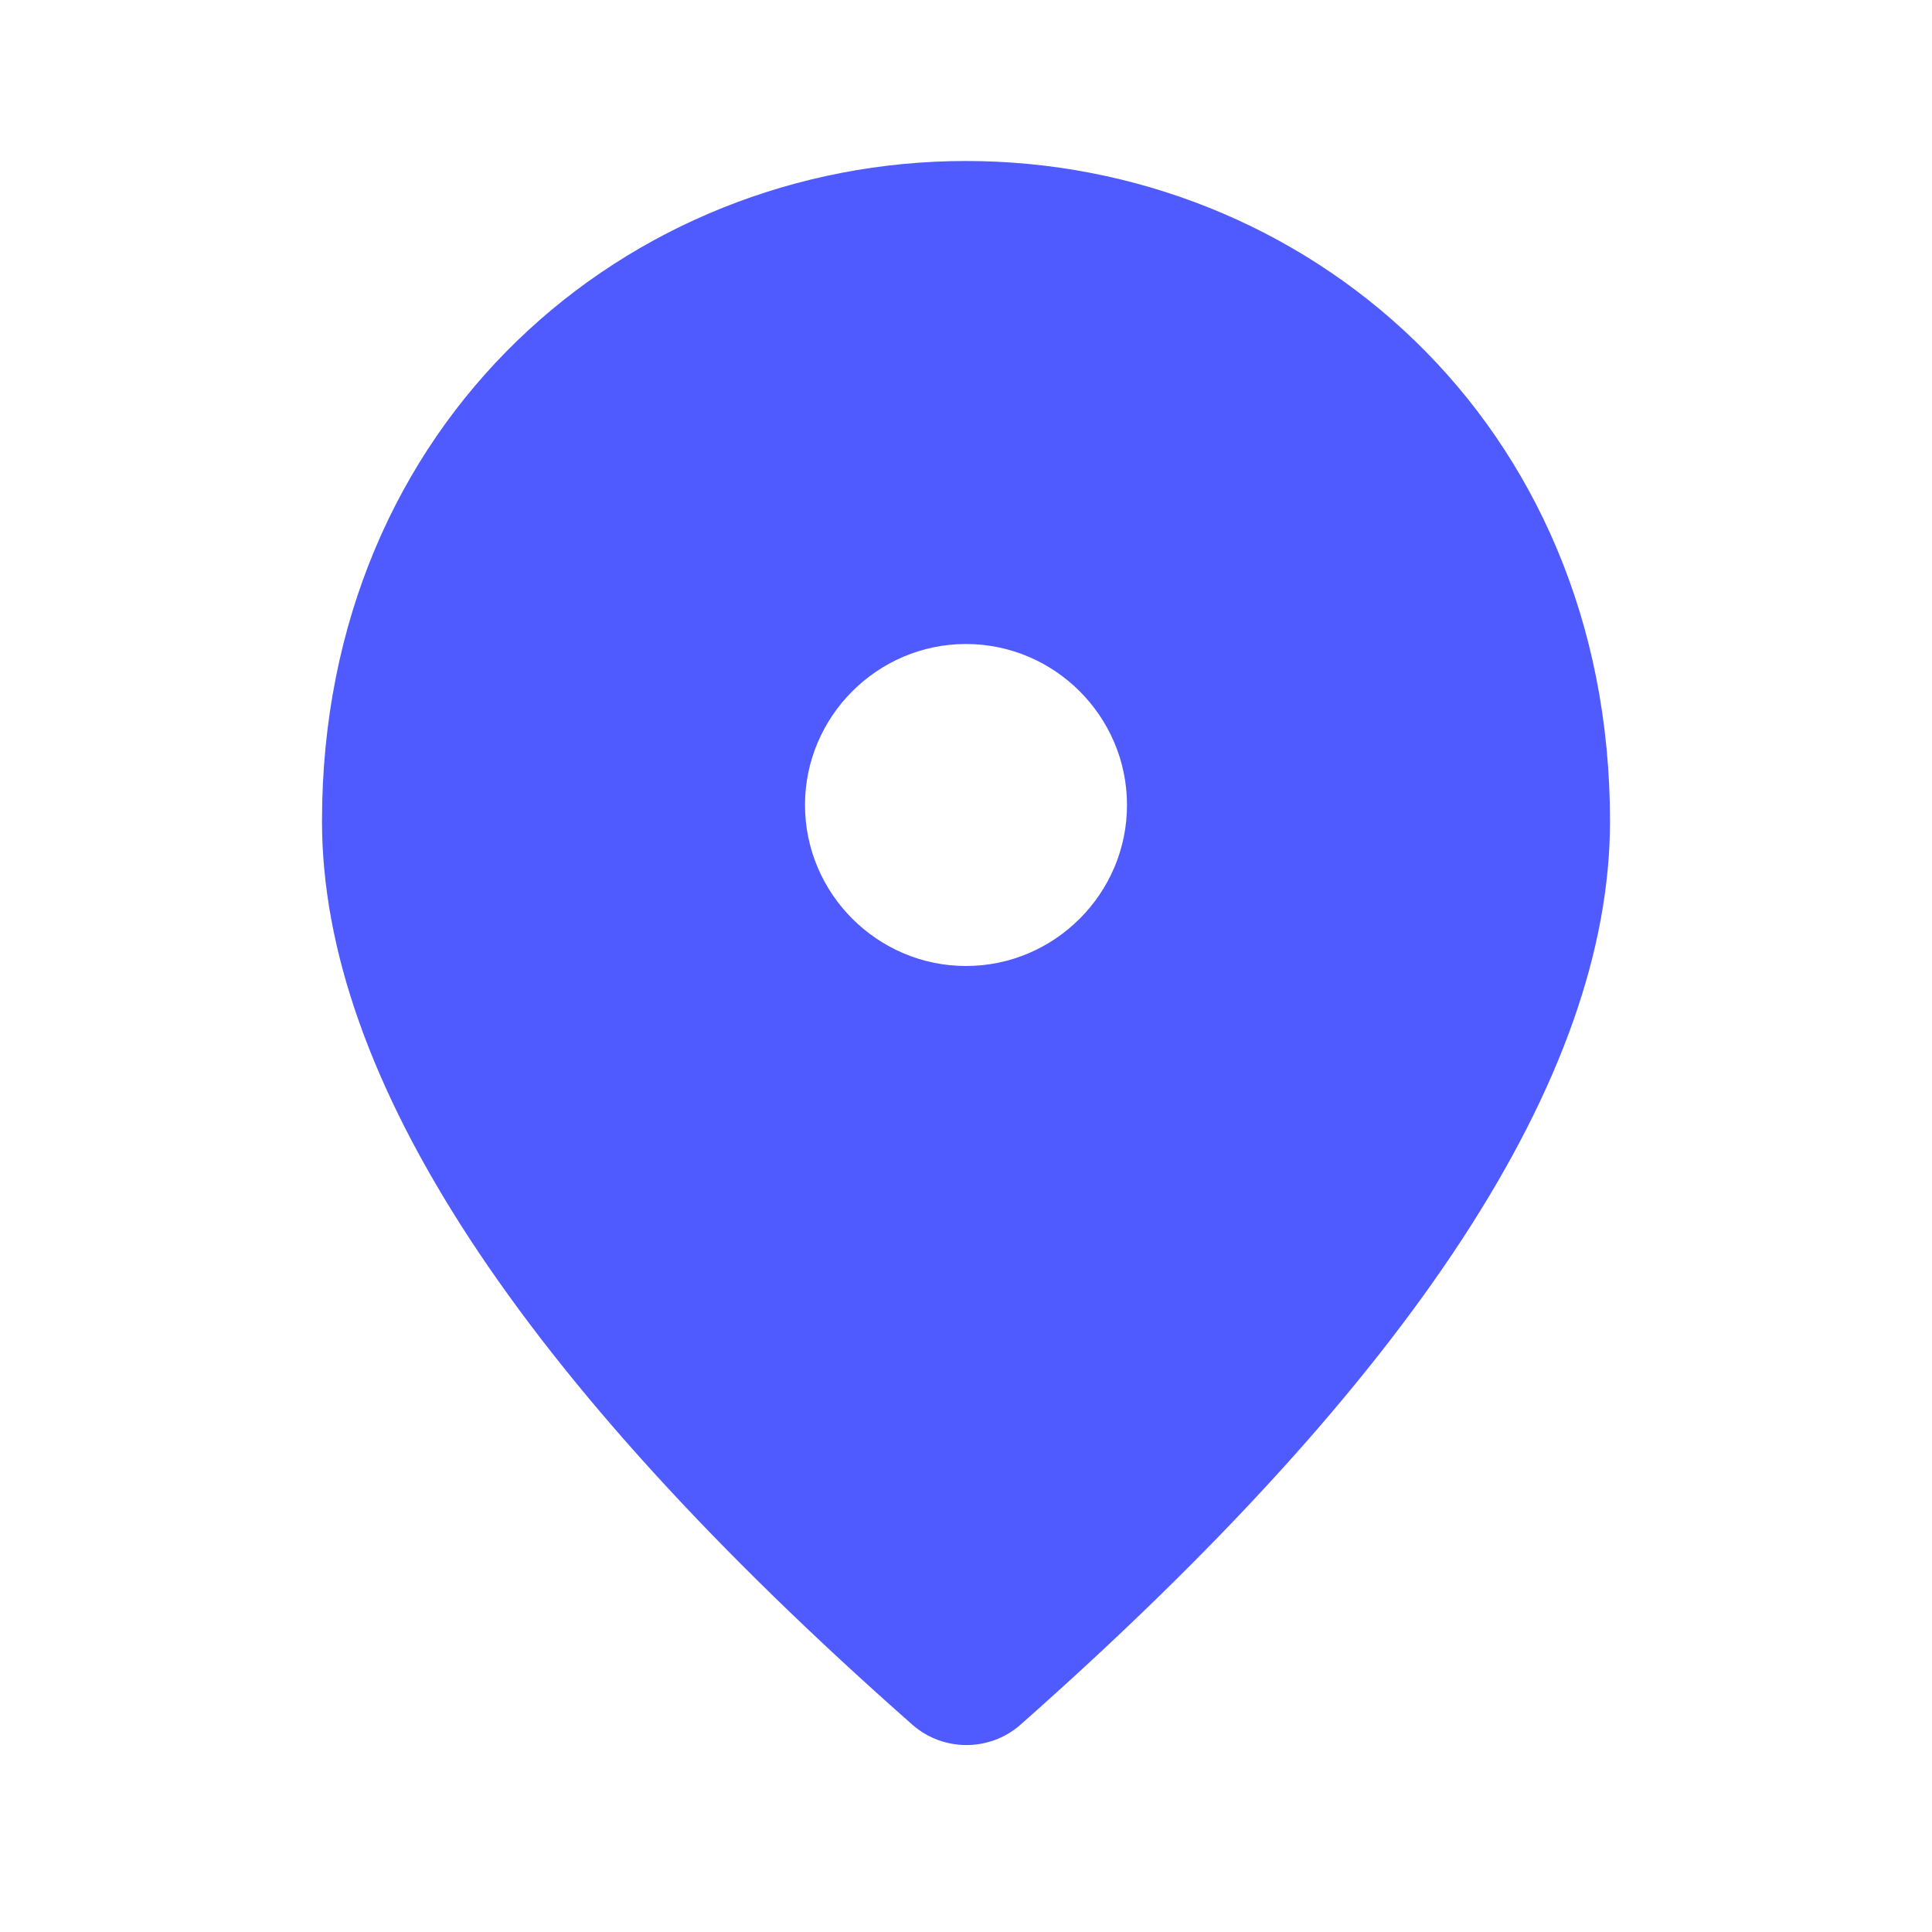 <svg width="30" height="30" viewBox="0 0 30 30" fill="none" xmlns="http://www.w3.org/2000/svg">
<g clip-path="url(#clip0_68_1256)">
<path d="M15 2.5C9.75 2.5 5 6.525 5 12.75C5 16.725 8.062 21.4 14.175 26.788C14.65 27.2 15.363 27.2 15.838 26.788C21.938 21.4 25 16.725 25 12.75C25 6.525 20.25 2.5 15 2.5ZM15 15C13.625 15 12.5 13.875 12.5 12.5C12.5 11.125 13.625 10 15 10C16.375 10 17.5 11.125 17.5 12.5C17.5 13.875 16.375 15 15 15Z" fill="#4F5BFF"/>
</g>
<defs>
<clipPath id="clip0_68_1256">
<rect width="30" height="30" fill="white"/>
</clipPath>
</defs>
</svg>
